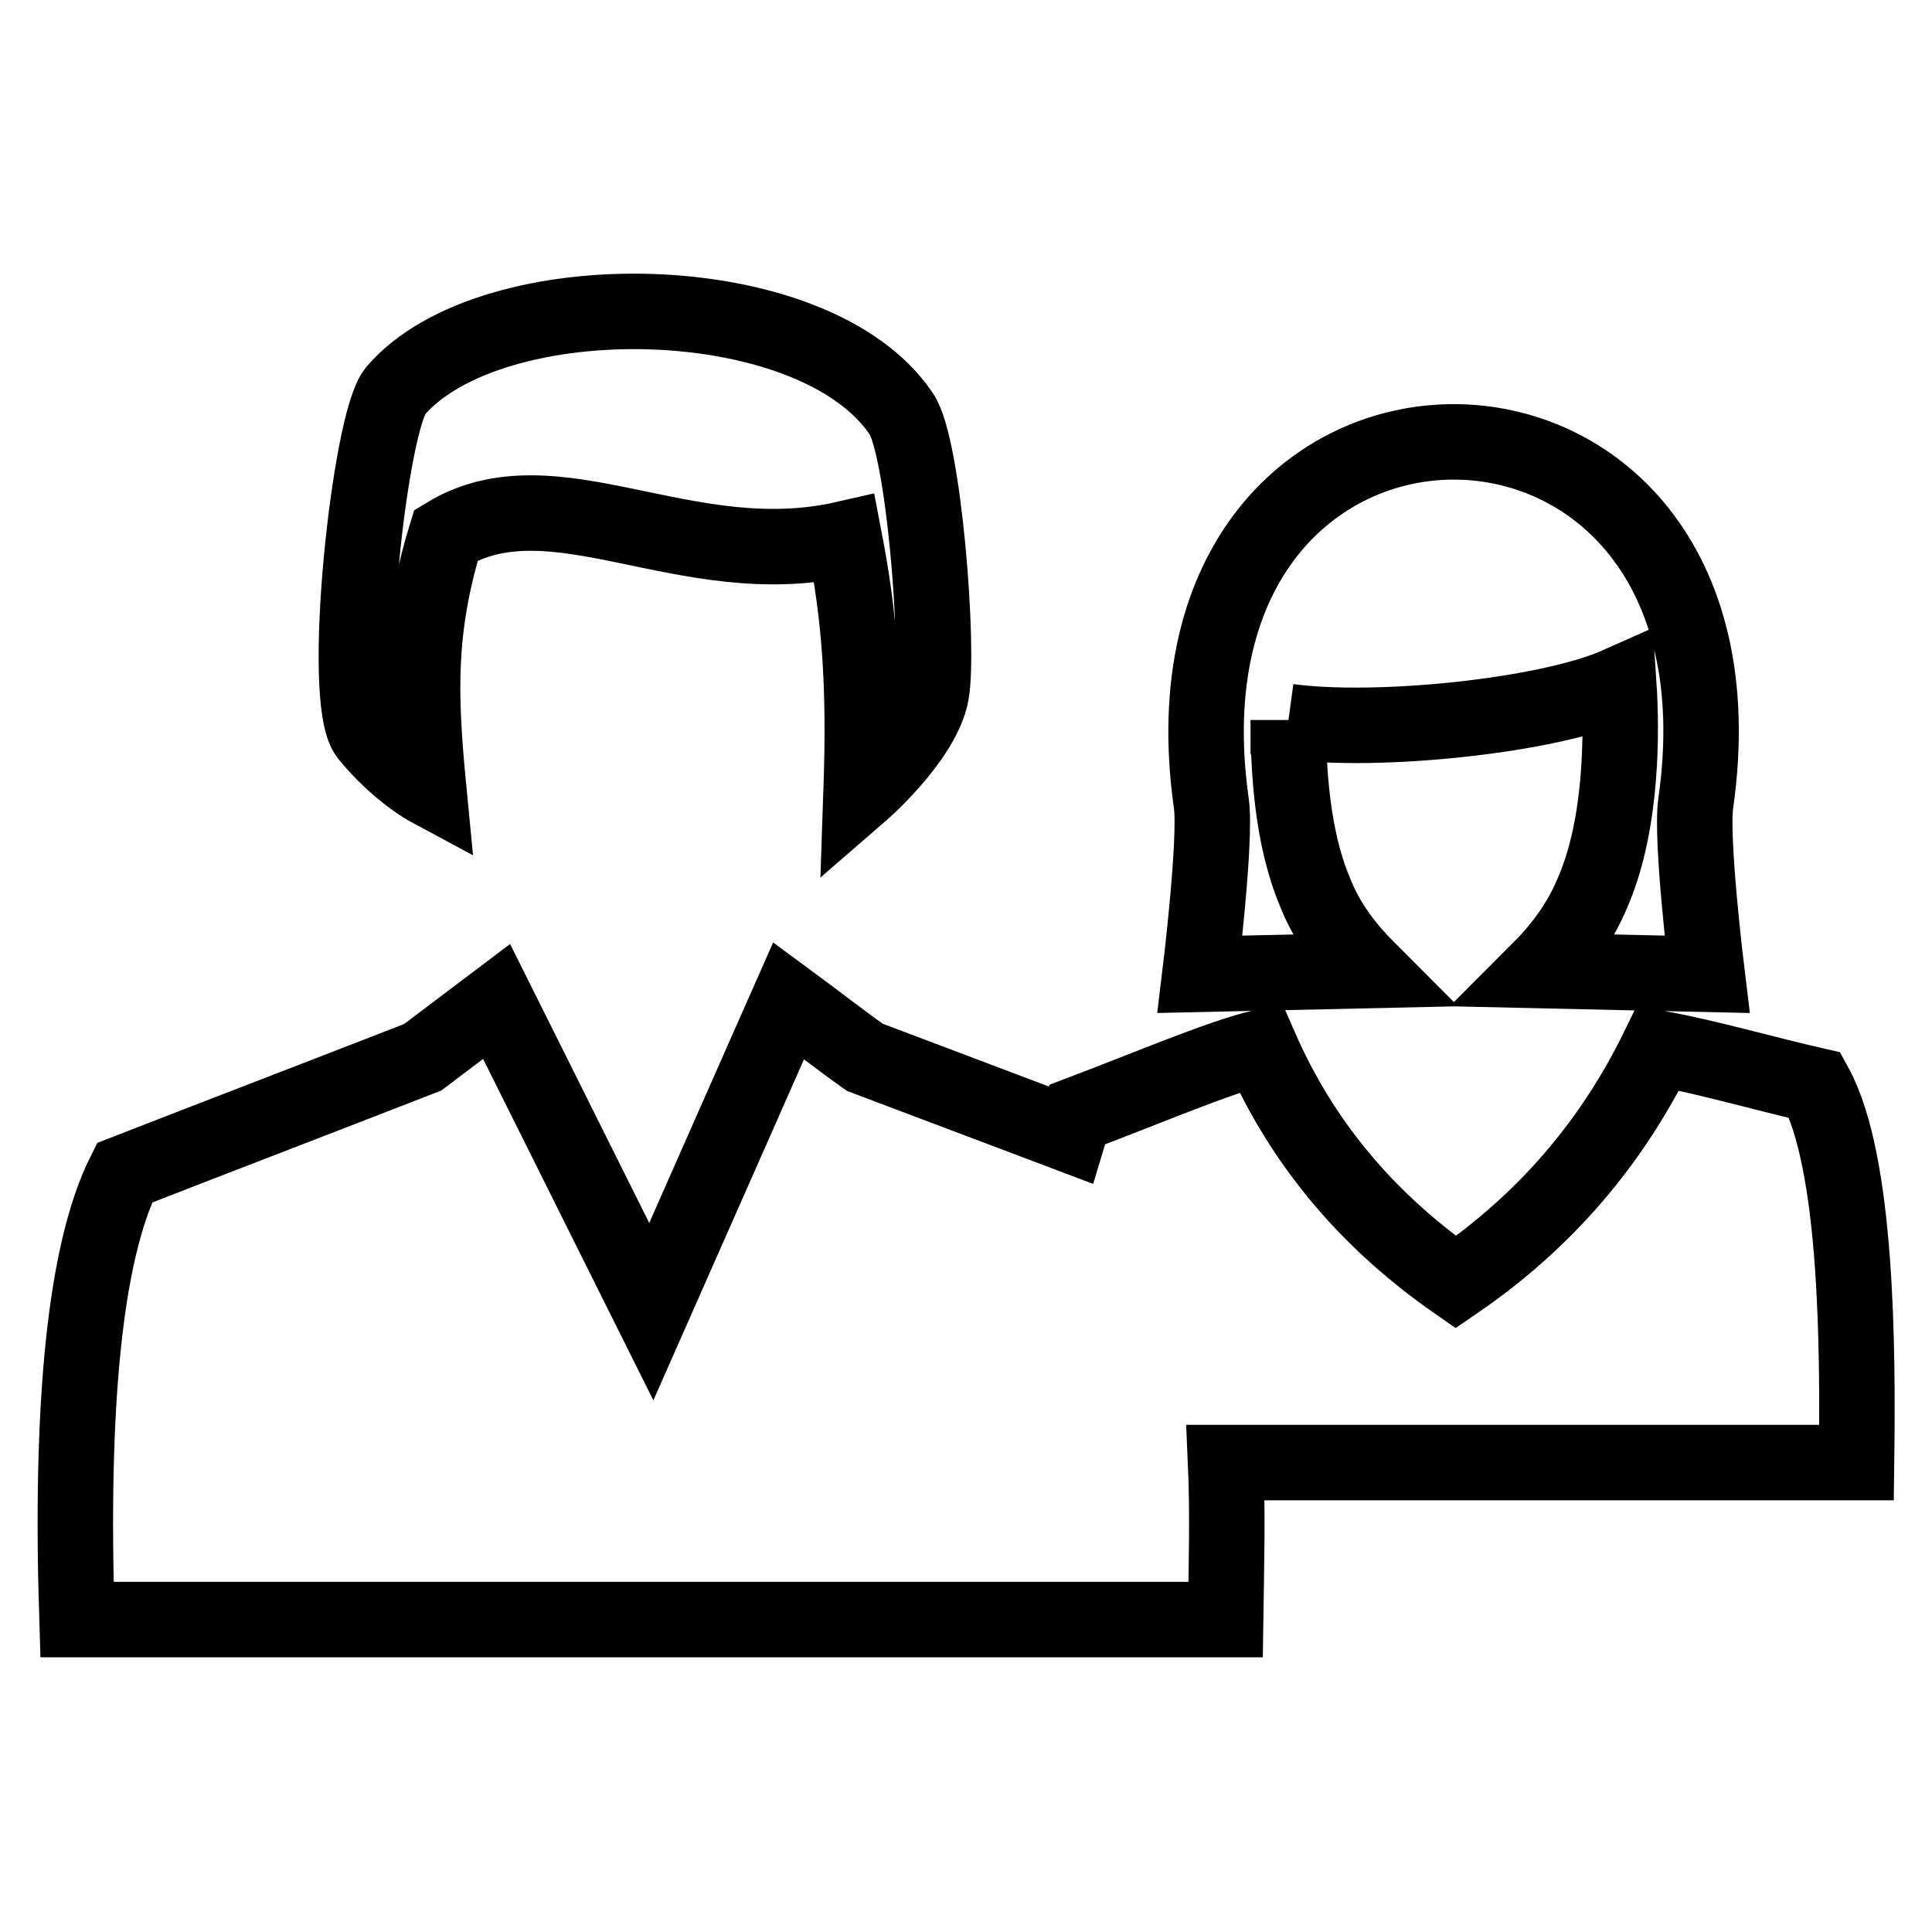 <?xml version="1.0" encoding="utf-8"?>
<!-- Svg Vector Icons : http://www.onlinewebfonts.com/icon -->
<!DOCTYPE svg PUBLIC "-//W3C//DTD SVG 1.1//EN" "http://www.w3.org/Graphics/SVG/1.1/DTD/svg11.dtd">
<svg version="1.1" xmlns="http://www.w3.org/2000/svg" xmlns:xlink="http://www.w3.org/1999/xlink" x="0px" y="0px" viewBox="0 0 256 256" enable-background="new 0 0 256 256" xml:space="preserve">
<g> <path stroke-width="10" fill-opacity="0" stroke="#000000"  d="M16.5,155.4c13.1-5.1,26.4-10.2,39.5-15.3l9.8-7.4l20.5,41.1l18.2-41.2c3.4,2.5,6.7,5.1,10.1,7.5l27,10.2 c0.3-1,0.7-1.8,1.1-2.6c9.8-3.7,18.6-7.5,24.3-8.9c5.9,13.5,15,23.5,25.9,31.1c12-8.2,20.8-18.7,26.8-31c6.3,1.1,14.2,3.4,20.8,4.9 c5.6,10.2,5.7,34.8,5.5,50h-83.6c0.3,6.8,0.1,13.8,0,20.8H10.2C9.3,186.3,11.2,166,16.5,155.4L16.5,155.4z M170.7,95.6 c11.7,1.6,34.4-0.7,43.8-4.9c0.4,6.1,0.5,18.3-3.4,27.4c-1.8,4.4-4.5,7.8-7.2,10.5l22.3,0.5c0,0-2.2-17.9-1.5-22.7 c9.1-63.8-73.2-63.8-64.2,0c0.7,4.6-1.5,22.7-1.5,22.7l22.4-0.5c-2.7-2.7-5.5-6.1-7.2-10.5c-3-7.2-3.5-16.1-3.5-22.7L170.7,95.6z  M56.8,104.5c-1.2-12.4-1.5-21.2,2.3-33.6c14.3-8.7,31.8,5.3,52.8,0.5c2,10.4,2.7,19.1,2.2,33.6c0,0,8.2-7.1,9.3-13.1 c1.1-6-1-32.9-4-37.1c-11.6-17.2-54.3-17.8-67-3c-3.4,4-7.4,40.7-3.7,45.6C52.7,102.3,56.8,104.5,56.8,104.5z"/></g>
</svg>